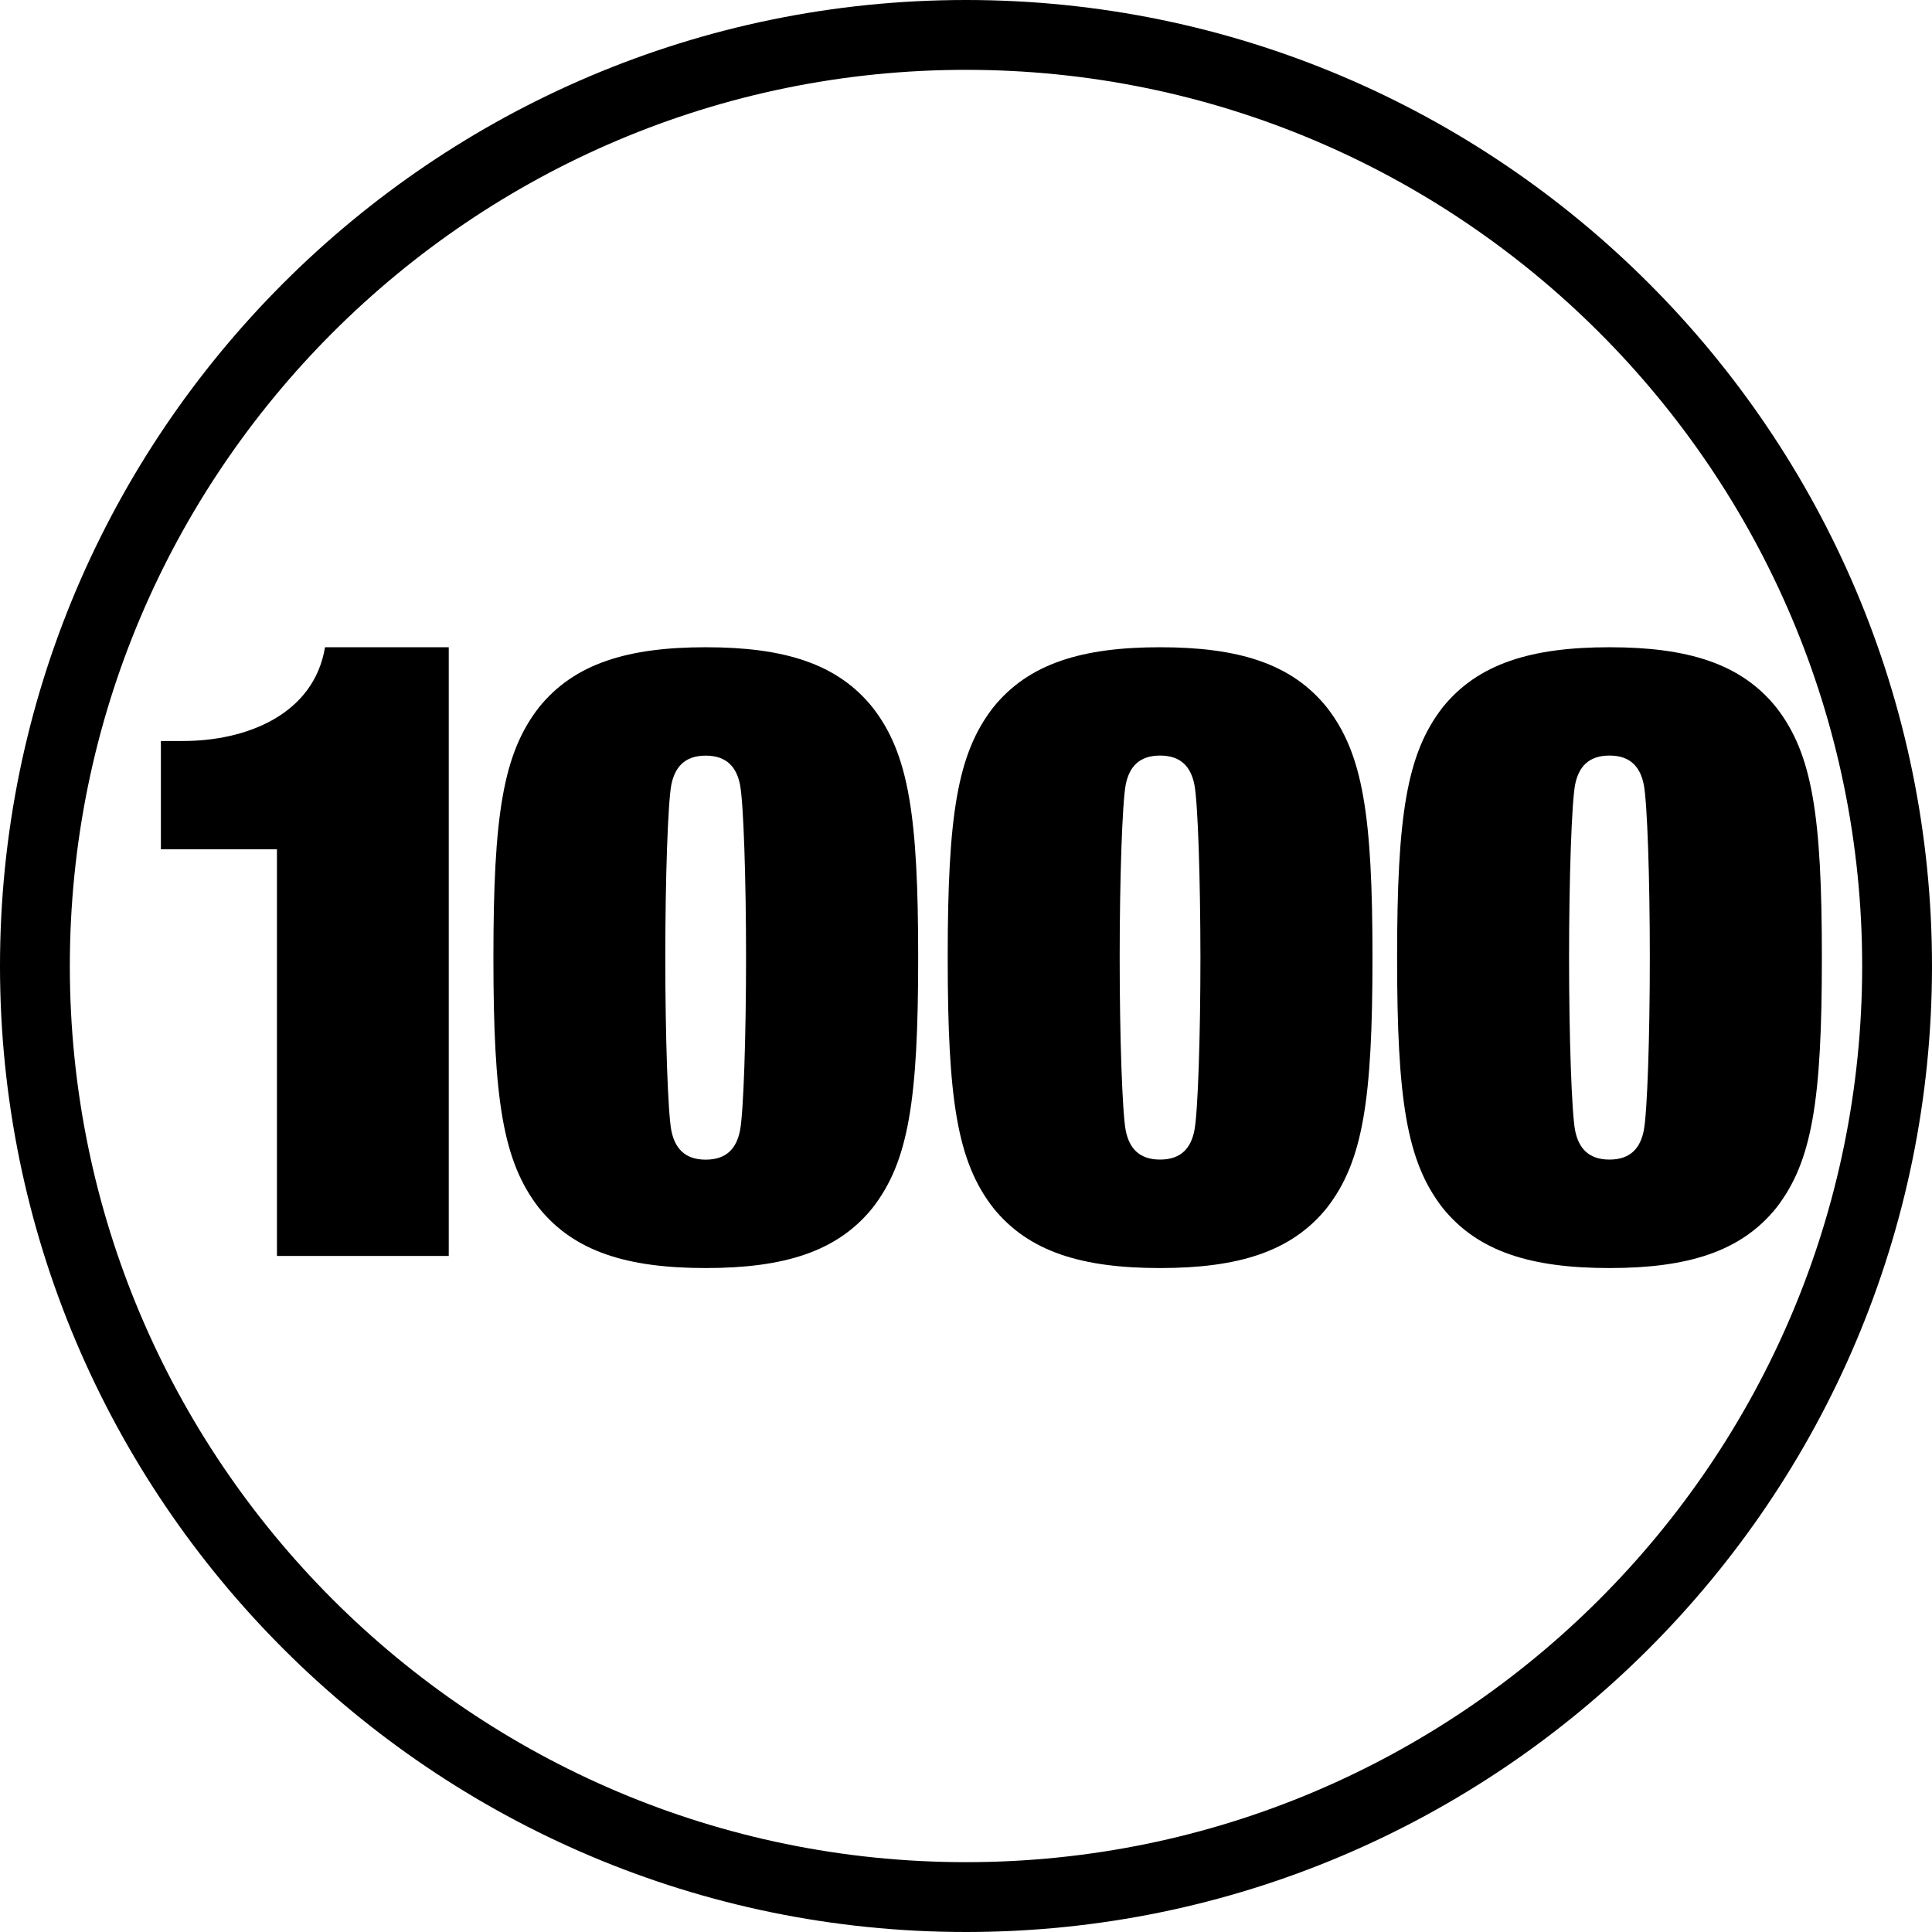 <!-- Generator: Adobe Illustrator 21.0.2, SVG Export Plug-In  -->
<svg version="1.1"
	 xmlns="http://www.w3.org/2000/svg" xmlns:xlink="http://www.w3.org/1999/xlink" xmlns:a="http://ns.adobe.com/AdobeSVGViewerExtensions/3.0/"
	 x="0px" y="0px" width="24.402px" height="24.402px" viewBox="0 0 24.402 24.402"
	 style="enable-background:new 0 0 24.402 24.402;" xml:space="preserve">
<defs>
</defs>
<g>
	<g>
		<g>
			<path d="M12.201,0C5.473,0,0,5.473,0,12.201s5.473,12.201,12.201,12.201s12.201-5.473,12.201-12.201S18.929,0,12.201,0z
				 M12.201,23.52c-6.241,0-11.319-5.078-11.319-11.319S5.96,0.882,12.201,0.882S23.52,5.96,23.52,12.201S18.442,23.52,12.201,23.52
				z"/>
		</g>
	</g>
	<g>
		<path d="M5.669,15.863H3.498v-5.136H2.032V9.359h0.282c0.803,0,1.651-0.337,1.791-1.184h1.563V15.863z"/>
		<path d="M6.807,8.935c0.445-0.553,1.119-0.76,2.107-0.76c0.989,0,1.662,0.206,2.107,0.76c0.457,0.586,0.576,1.368,0.576,3.16
			c0,1.792-0.119,2.574-0.576,3.161c-0.445,0.553-1.118,0.76-2.107,0.76c-0.988,0-1.661-0.206-2.107-0.76
			c-0.456-0.587-0.575-1.368-0.575-3.161C6.232,10.303,6.351,9.521,6.807,8.935z M9.347,9.912C9.304,9.696,9.185,9.544,8.913,9.544
			c-0.271,0-0.39,0.152-0.434,0.369c-0.043,0.228-0.076,1.184-0.076,2.182c0,1,0.033,1.955,0.076,2.183
			c0.044,0.217,0.163,0.369,0.434,0.369c0.272,0,0.391-0.152,0.434-0.369c0.044-0.229,0.076-1.184,0.076-2.183
			C9.423,11.096,9.391,10.14,9.347,9.912z"/>
		<path d="M12.545,8.935c0.445-0.553,1.119-0.76,2.107-0.76c0.989,0,1.662,0.206,2.107,0.76c0.457,0.586,0.576,1.368,0.576,3.16
			c0,1.792-0.119,2.574-0.576,3.161c-0.445,0.553-1.118,0.76-2.107,0.76c-0.988,0-1.661-0.206-2.107-0.76
			c-0.456-0.587-0.575-1.368-0.575-3.161C11.97,10.303,12.089,9.521,12.545,8.935z M15.086,9.912
			c-0.043-0.217-0.162-0.369-0.434-0.369c-0.271,0-0.391,0.152-0.434,0.369c-0.043,0.228-0.076,1.184-0.076,2.182
			c0,1,0.033,1.955,0.076,2.183c0.043,0.217,0.163,0.369,0.434,0.369c0.272,0,0.391-0.152,0.434-0.369
			c0.044-0.229,0.076-1.184,0.076-2.183C15.161,11.096,15.13,10.14,15.086,9.912z"/>
		<path d="M18.221,8.935c0.445-0.553,1.119-0.76,2.107-0.76c0.989,0,1.662,0.206,2.107,0.76c0.457,0.586,0.576,1.368,0.576,3.16
			c0,1.792-0.119,2.574-0.576,3.161c-0.445,0.553-1.118,0.76-2.107,0.76c-0.988,0-1.661-0.206-2.107-0.76
			c-0.456-0.587-0.575-1.368-0.575-3.161C17.646,10.303,17.766,9.521,18.221,8.935z M20.762,9.912
			c-0.043-0.217-0.162-0.369-0.434-0.369c-0.271,0-0.391,0.152-0.434,0.369c-0.043,0.228-0.076,1.184-0.076,2.182
			c0,1,0.033,1.955,0.076,2.183c0.043,0.217,0.163,0.369,0.434,0.369c0.272,0,0.391-0.152,0.434-0.369
			c0.044-0.229,0.076-1.184,0.076-2.183C20.838,11.096,20.806,10.14,20.762,9.912z"/>
	</g>
</g>
</svg>